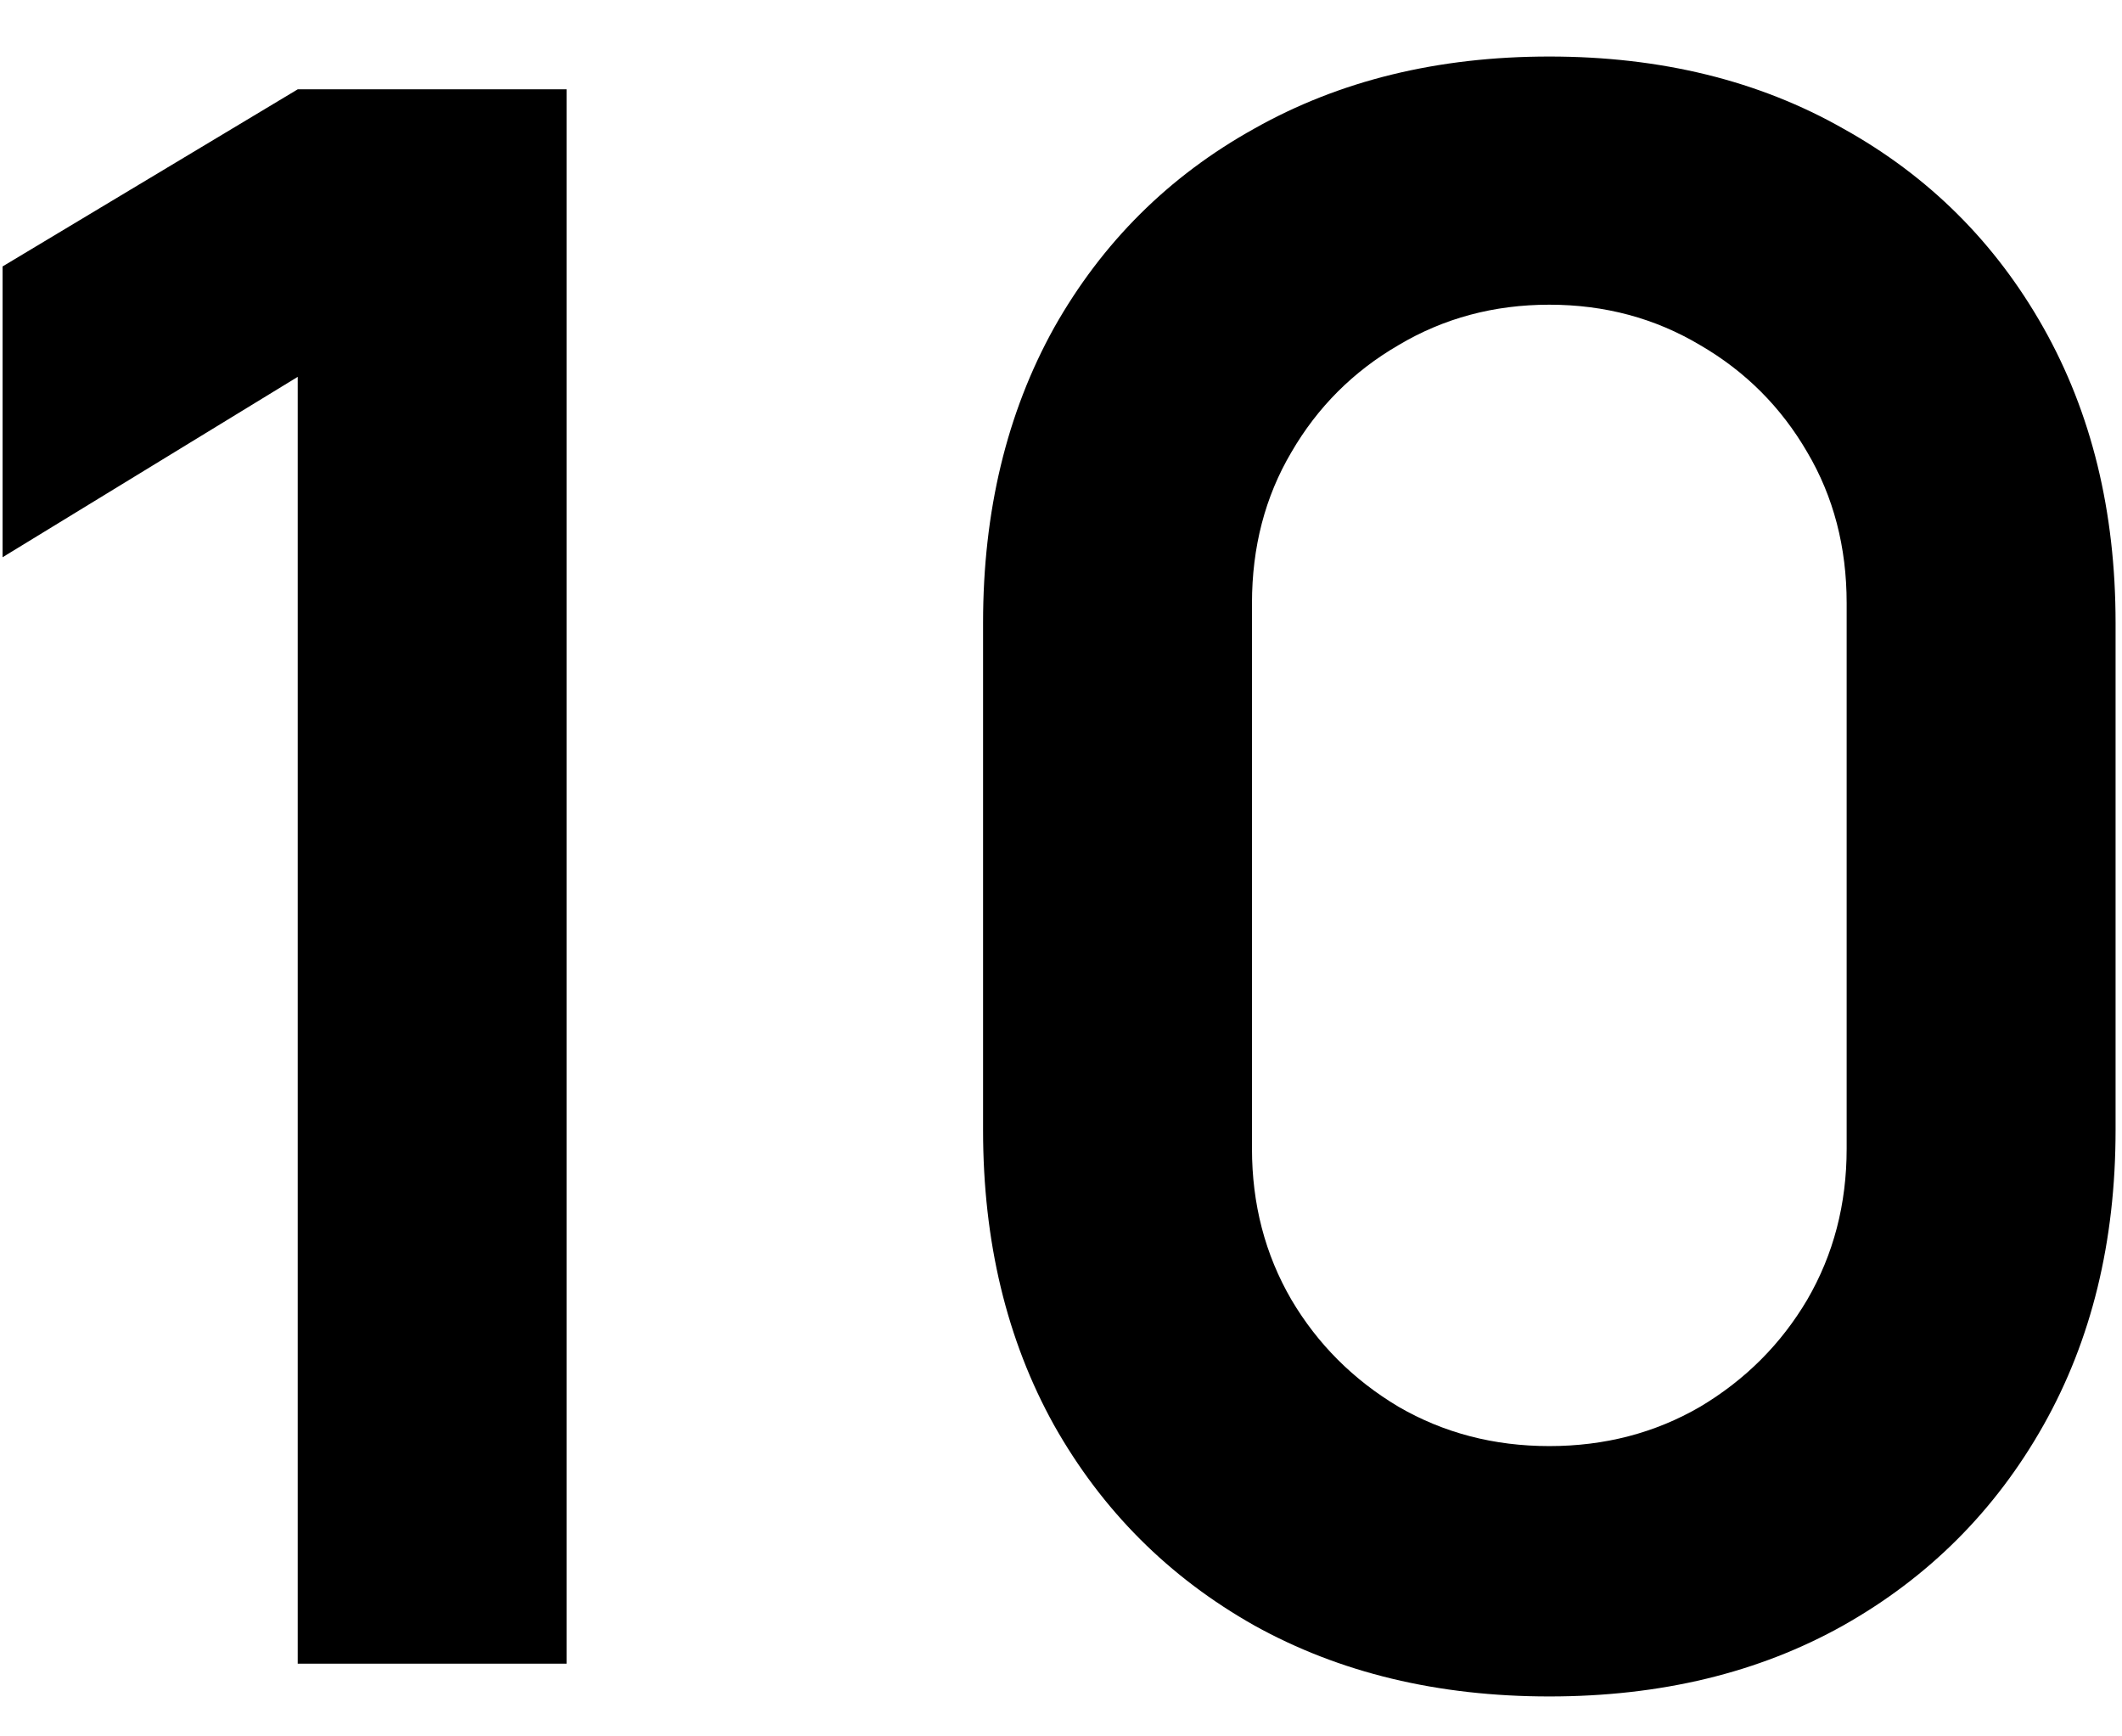 <svg width="33" height="27" viewBox="0 0 33 27" fill="none" xmlns="http://www.w3.org/2000/svg">
<path d="M4.63 25.869V5.86L0.04 8.665V4.143L4.63 1.389H8.812V25.869H4.63ZM24.094 26.379C22.36 26.379 20.83 26.011 19.504 25.274C18.178 24.526 17.141 23.489 16.393 22.163C15.656 20.837 15.288 19.307 15.288 17.573V9.685C15.288 7.951 15.656 6.421 16.393 5.095C17.141 3.769 18.178 2.738 19.504 2.001C20.83 1.253 22.36 0.879 24.094 0.879C25.828 0.879 27.352 1.253 28.667 2.001C29.993 2.738 31.03 3.769 31.778 5.095C32.526 6.421 32.9 7.951 32.9 9.685V17.573C32.9 19.307 32.526 20.837 31.778 22.163C31.03 23.489 29.993 24.526 28.667 25.274C27.352 26.011 25.828 26.379 24.094 26.379ZM24.094 22.486C24.956 22.486 25.738 22.282 26.44 21.874C27.143 21.455 27.698 20.899 28.106 20.208C28.514 19.506 28.718 18.724 28.718 17.862V9.379C28.718 8.506 28.514 7.724 28.106 7.033C27.698 6.33 27.143 5.775 26.44 5.367C25.738 4.948 24.956 4.738 24.094 4.738C23.233 4.738 22.451 4.948 21.748 5.367C21.046 5.775 20.49 6.33 20.082 7.033C19.674 7.724 19.47 8.506 19.47 9.379V17.862C19.47 18.724 19.674 19.506 20.082 20.208C20.49 20.899 21.046 21.455 21.748 21.874C22.451 22.282 23.233 22.486 24.094 22.486Z" fill="black"/>
</svg>
